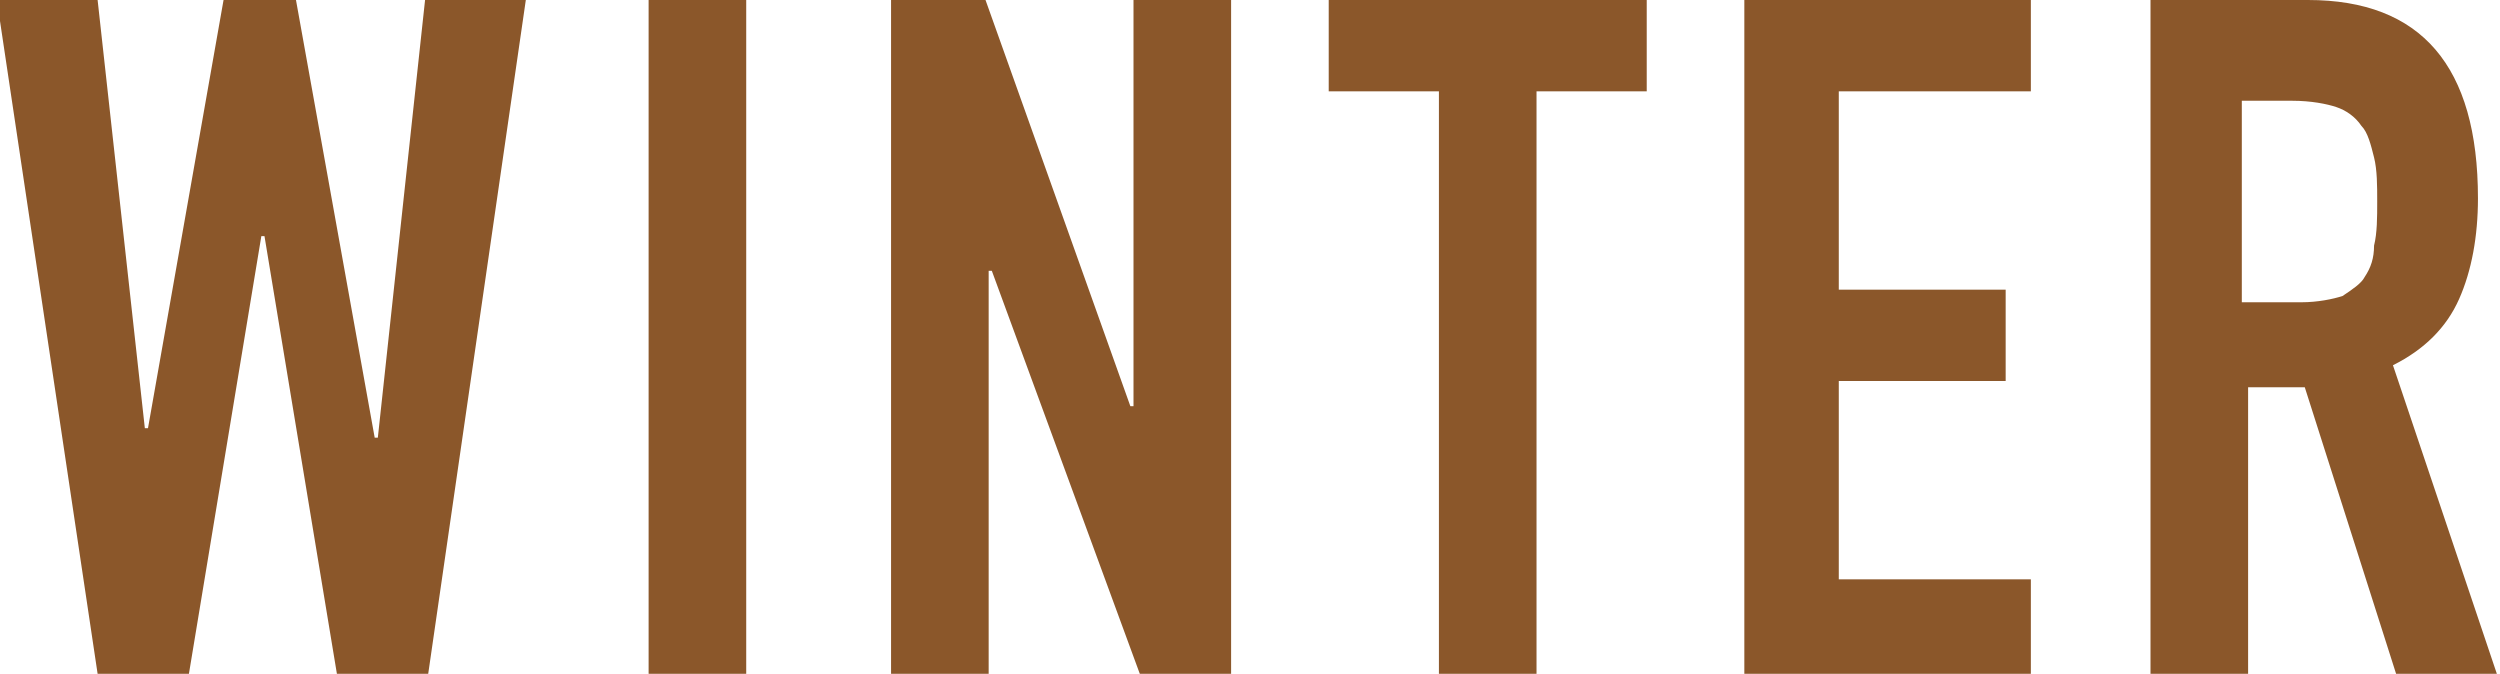 <?xml version="1.0" encoding="utf-8"?>
<!-- Generator: Adobe Illustrator 19.0.0, SVG Export Plug-In . SVG Version: 6.00 Build 0)  -->
<svg version="1.1" id="レイヤー_1" xmlns="http://www.w3.org/2000/svg" xmlns:xlink="http://www.w3.org/1999/xlink" x="0px"
	 y="0px" viewBox="-256.5 404.5 79.4 21.4" style="enable-background:new -256.5 404.5 79.4 21.4;" xml:space="preserve">
<style type="text/css">
	.st0{enable-background:new    ;}
	.st1{fill:#8B572A;}
</style>
<title>WINTER</title>
<desc>Created with Sketch.</desc>
<g id="Page-1">
	<g id="Desktop" transform="translate(-549, -7444)">
		<g id="STORY3" transform="translate(0, 6699)">
			<g id="Group-17" transform="translate(539, 719)">
				<g class="st0">
					<path class="st1" d="M-232.9,451.9h-2.9l-2.3-13.9h-0.1l-2.3,13.9h-2.9l-3.2-21.4h3.2l1.5,13.6h0.1l2.4-13.6h2.3l2.5,13.9h0.1
						l1.5-13.9h3.2L-232.9,451.9z"/>
					<path class="st1" d="M-225.9,430.5h3.1v21.4h-3.1V430.5z"/>
					<path class="st1" d="M-218.1,430.5h2.9l4.6,12.9h0.1v-12.9h3.1v21.4h-2.9l-4.7-12.8h-0.1v12.8h-3.1V430.5z"/>
					<path class="st1" d="M-200.8,433.4h-3.5v-2.9h10.1v2.9h-3.5v18.5h-3.1V433.4z"/>
					<path class="st1" d="M-191.1,430.5h9.1v2.9h-6.1v6.3h5.3v2.9h-5.3v6.3h6.1v3.1h-9.1V430.5z"/>
					<path class="st1" d="M-178.1,430.5h4.9c3.6,0,5.4,2.1,5.4,6.3c0,1.2-0.2,2.3-0.6,3.2c-0.4,0.9-1.1,1.6-2.1,2.1l3.3,9.8h-3.2
						l-2.9-9.1h-1.8v9.1h-3.1V430.5z M-175.1,440.1h1.7c0.5,0,1-0.1,1.3-0.2c0.3-0.2,0.6-0.4,0.7-0.6c0.2-0.3,0.3-0.6,0.3-1
						c0.1-0.4,0.1-0.9,0.1-1.4s0-1-0.1-1.4c-0.1-0.4-0.2-0.8-0.4-1c-0.2-0.3-0.5-0.5-0.8-0.6c-0.3-0.1-0.8-0.2-1.4-0.2h-1.6V440.1z"
						/>
				</g>
			</g>
		</g>
	</g>
</g>
</svg>

